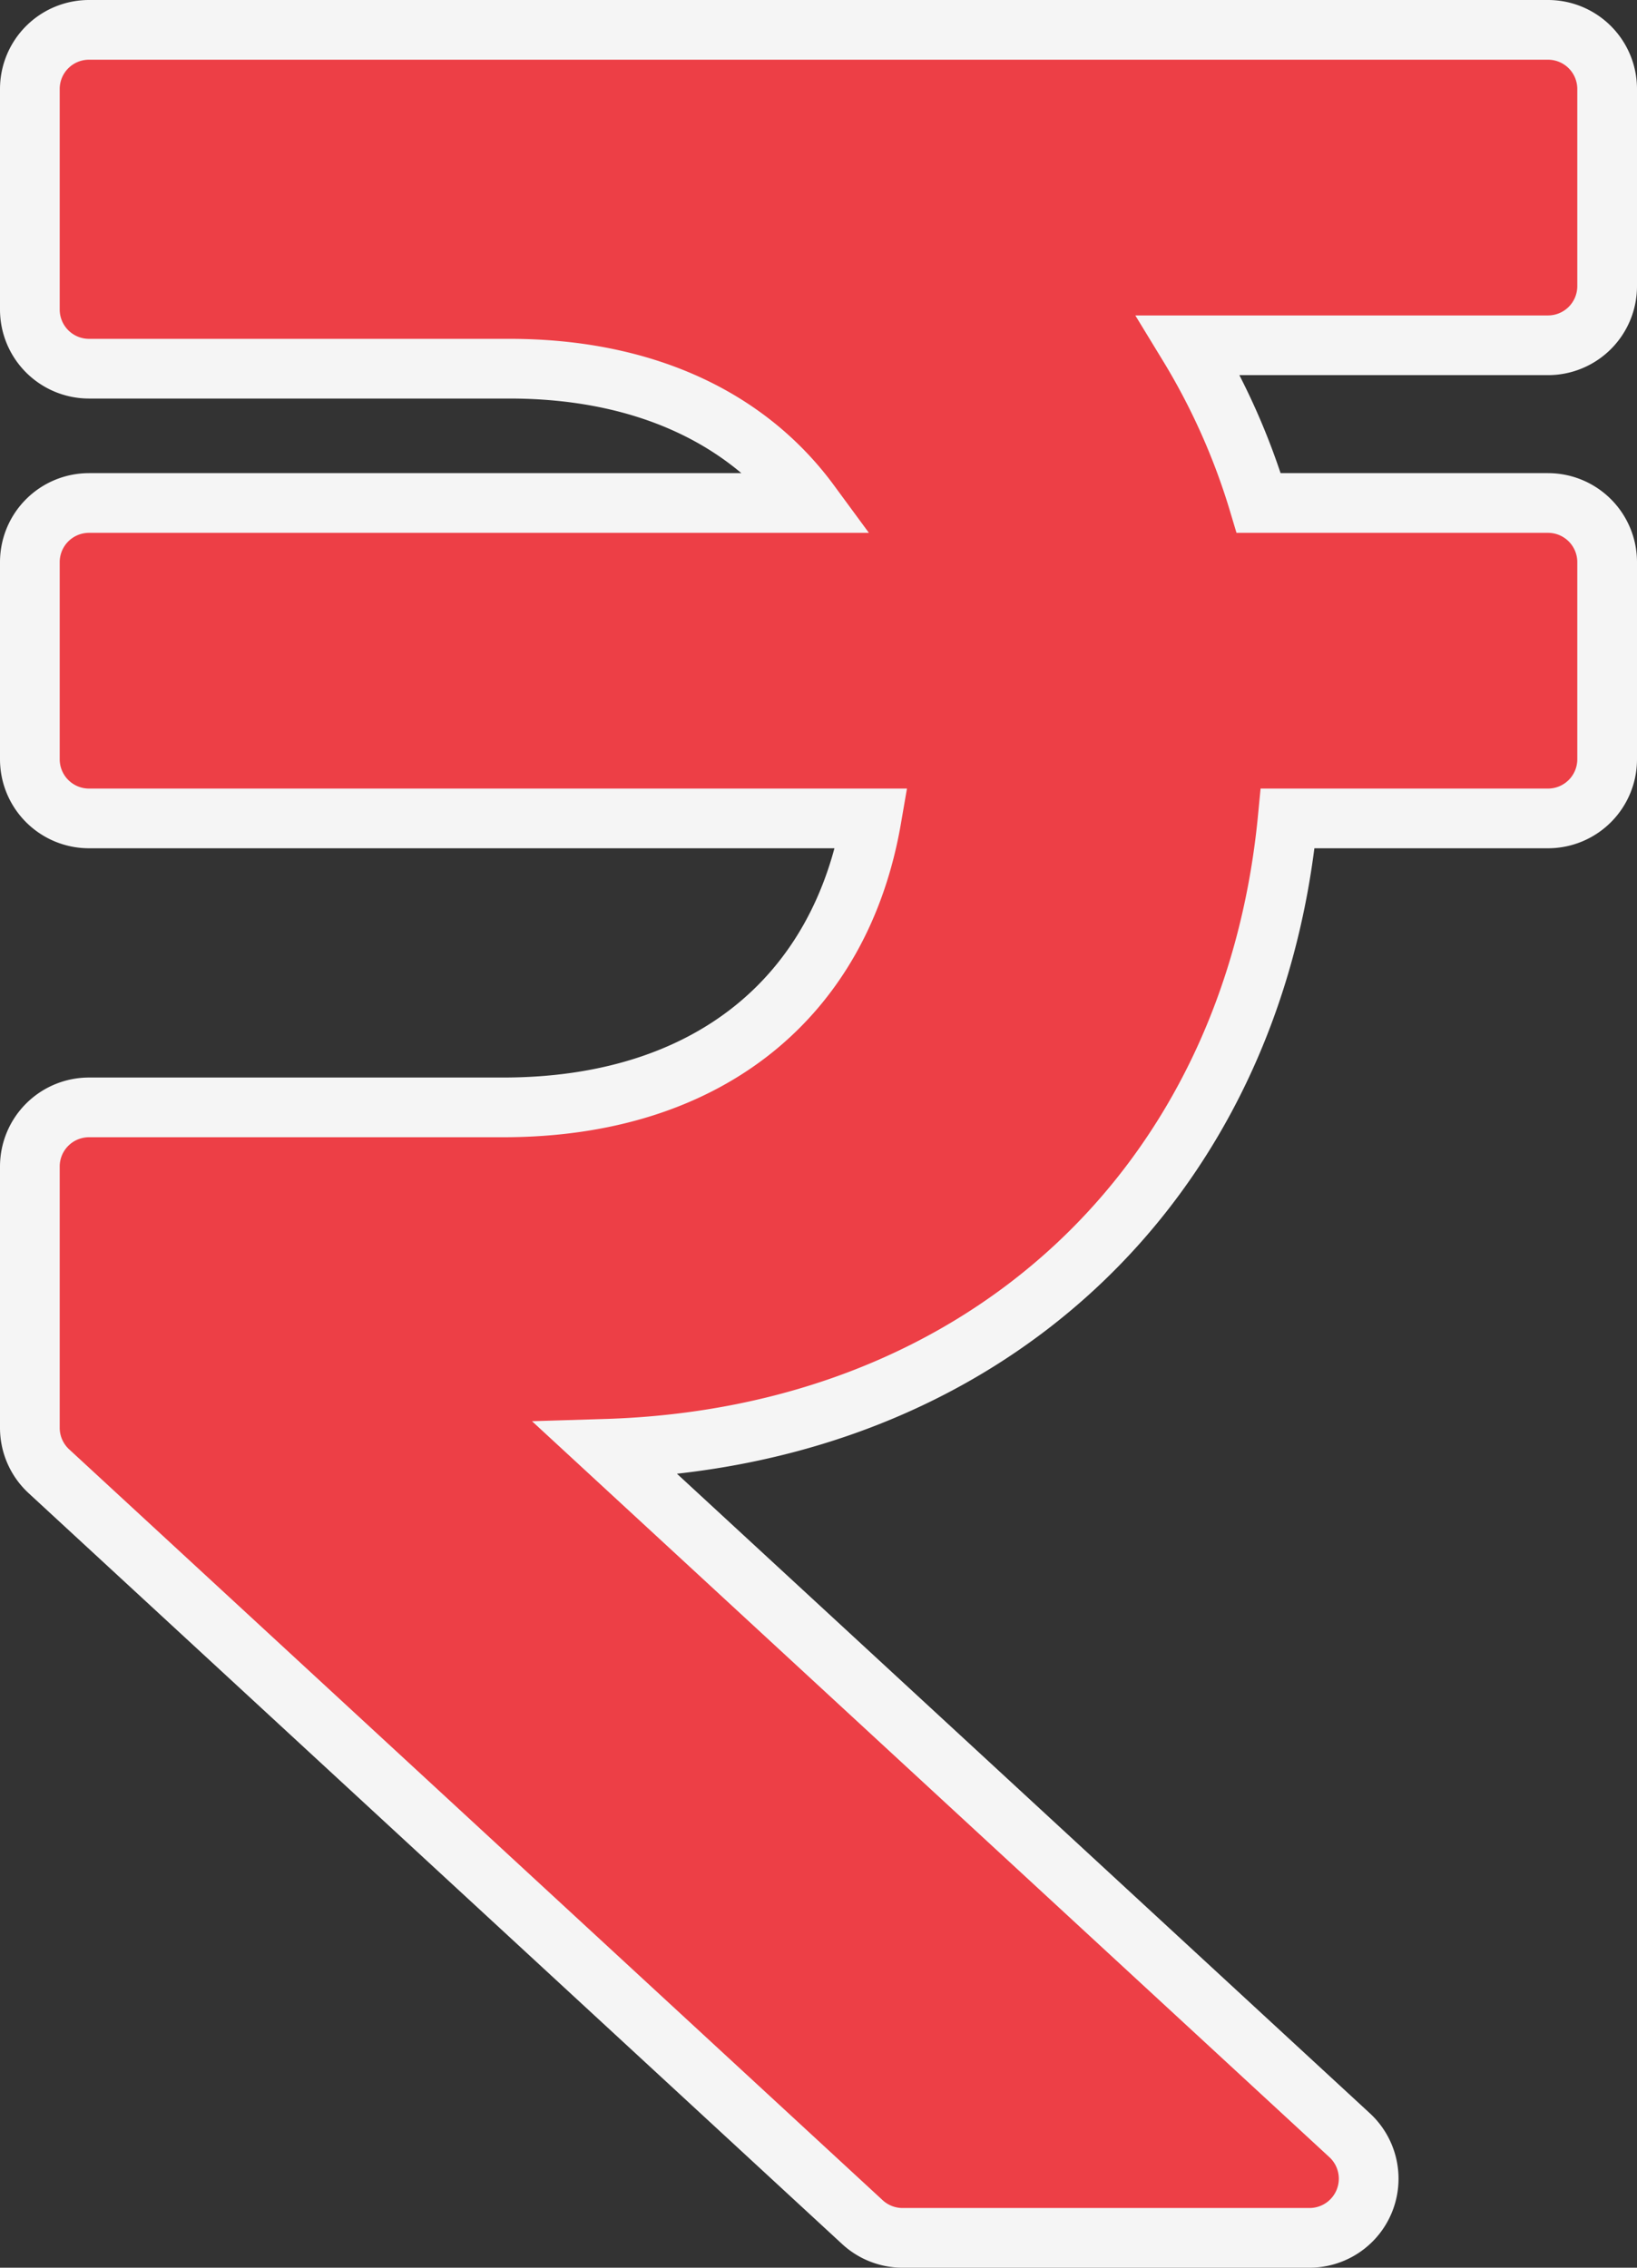 <svg xmlns="http://www.w3.org/2000/svg" width="41.124" height="56.974" viewBox="0 0 41.124 56.974">
    <rect x="0" y="0" width="41.124" height="56.974" fill="#333333" stroke="none"/>
    <path fill="#ed3f46" stroke="#f5f5f5" stroke-width="1.5px" d="M38.138 10.175a1.486 1.486 0 0 0 1.486-1.486V3.736a1.486 1.486 0 0 0-1.486-1.486H1.486A1.486 1.486 0 0 0 0 3.736v5.541a1.486 1.486 0 0 0 1.486 1.486h10.56c3.381 0 5.976 1.233 7.55 3.374H1.486A1.486 1.486 0 0 0 0 15.623v4.953a1.486 1.486 0 0 0 1.486 1.486h19.658c-.77 4.468-4.081 7.26-9.257 7.26H1.486A1.486 1.486 0 0 0 0 30.808v6.564a1.486 1.486 0 0 0 .478 1.092L20.916 57.33a1.486 1.486 0 0 0 1.008.394h10.223a1.486 1.486 0 0 0 1.008-2.578L14.472 37.9c9.472-.29 16.239-6.612 17.127-15.838h6.539a1.486 1.486 0 0 0 1.486-1.486v-4.953a1.486 1.486 0 0 0-1.486-1.486h-7.267a16.961 16.961 0 0 0-1.765-3.962z" transform="translate(0.75 -1.5)"/>
</svg>
